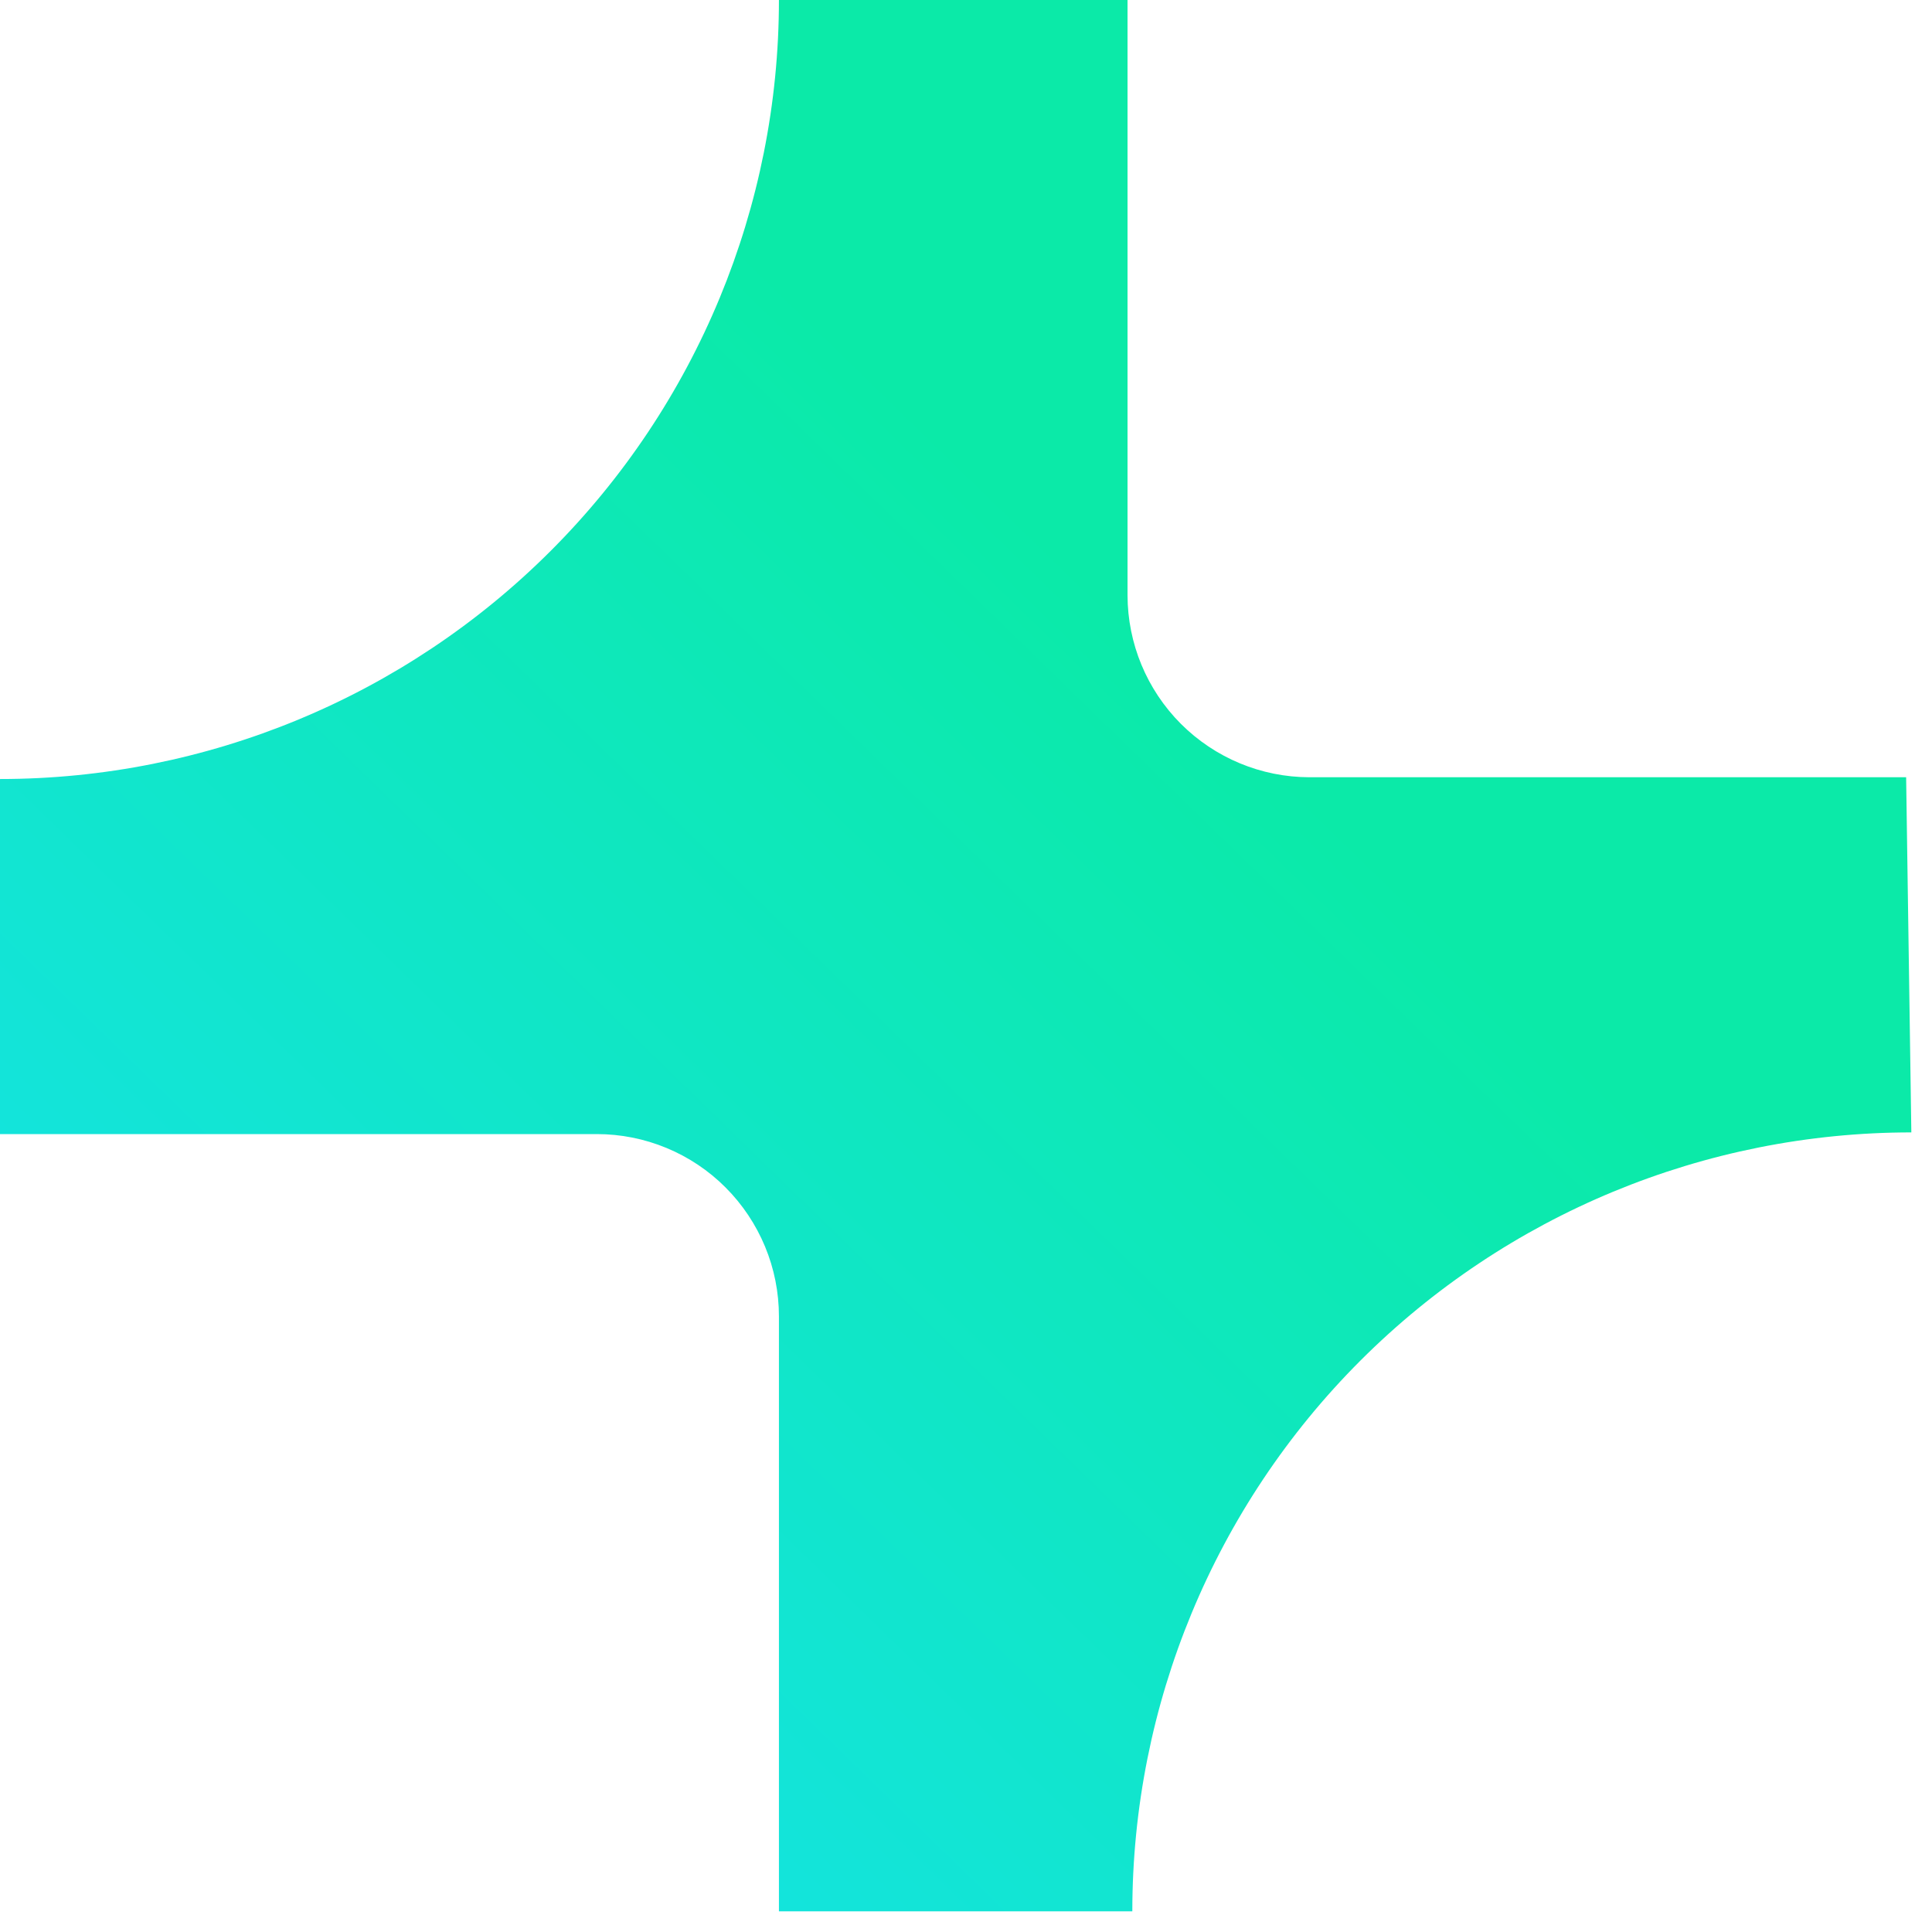 <svg width="23" height="23" viewBox="0 0 23 23" fill="none" xmlns="http://www.w3.org/2000/svg">
<path d="M22.692 9.253L15.588 9.253C15.014 9.252 14.464 9.023 14.058 8.617C13.652 8.21 13.424 7.66 13.423 7.086V9.15527e-05L9.273 9.15527e-05C9.273 2.459 8.296 4.818 6.557 6.557C4.818 8.297 2.459 9.274 0 9.274L0 13.501H7.104C7.389 13.501 7.671 13.557 7.934 13.666C8.197 13.775 8.437 13.935 8.638 14.137C8.839 14.338 8.999 14.578 9.108 14.841C9.217 15.104 9.273 15.386 9.273 15.671L9.273 22.754H13.48C13.48 20.294 14.457 17.936 16.196 16.197C17.936 14.458 20.294 13.481 22.754 13.481L22.692 9.253Z" fill="url(#paint0_linear_114_5262)"/>
<defs>
<linearGradient id="paint0_linear_114_5262" x1="14.723" y1="8.616" x2="0.962" y2="22.754" gradientUnits="userSpaceOnUse">
<stop stop-color="#0BEAA8"/>
<stop offset="1" stop-color="#17E1F1"/>
</linearGradient>
</defs>
</svg>
